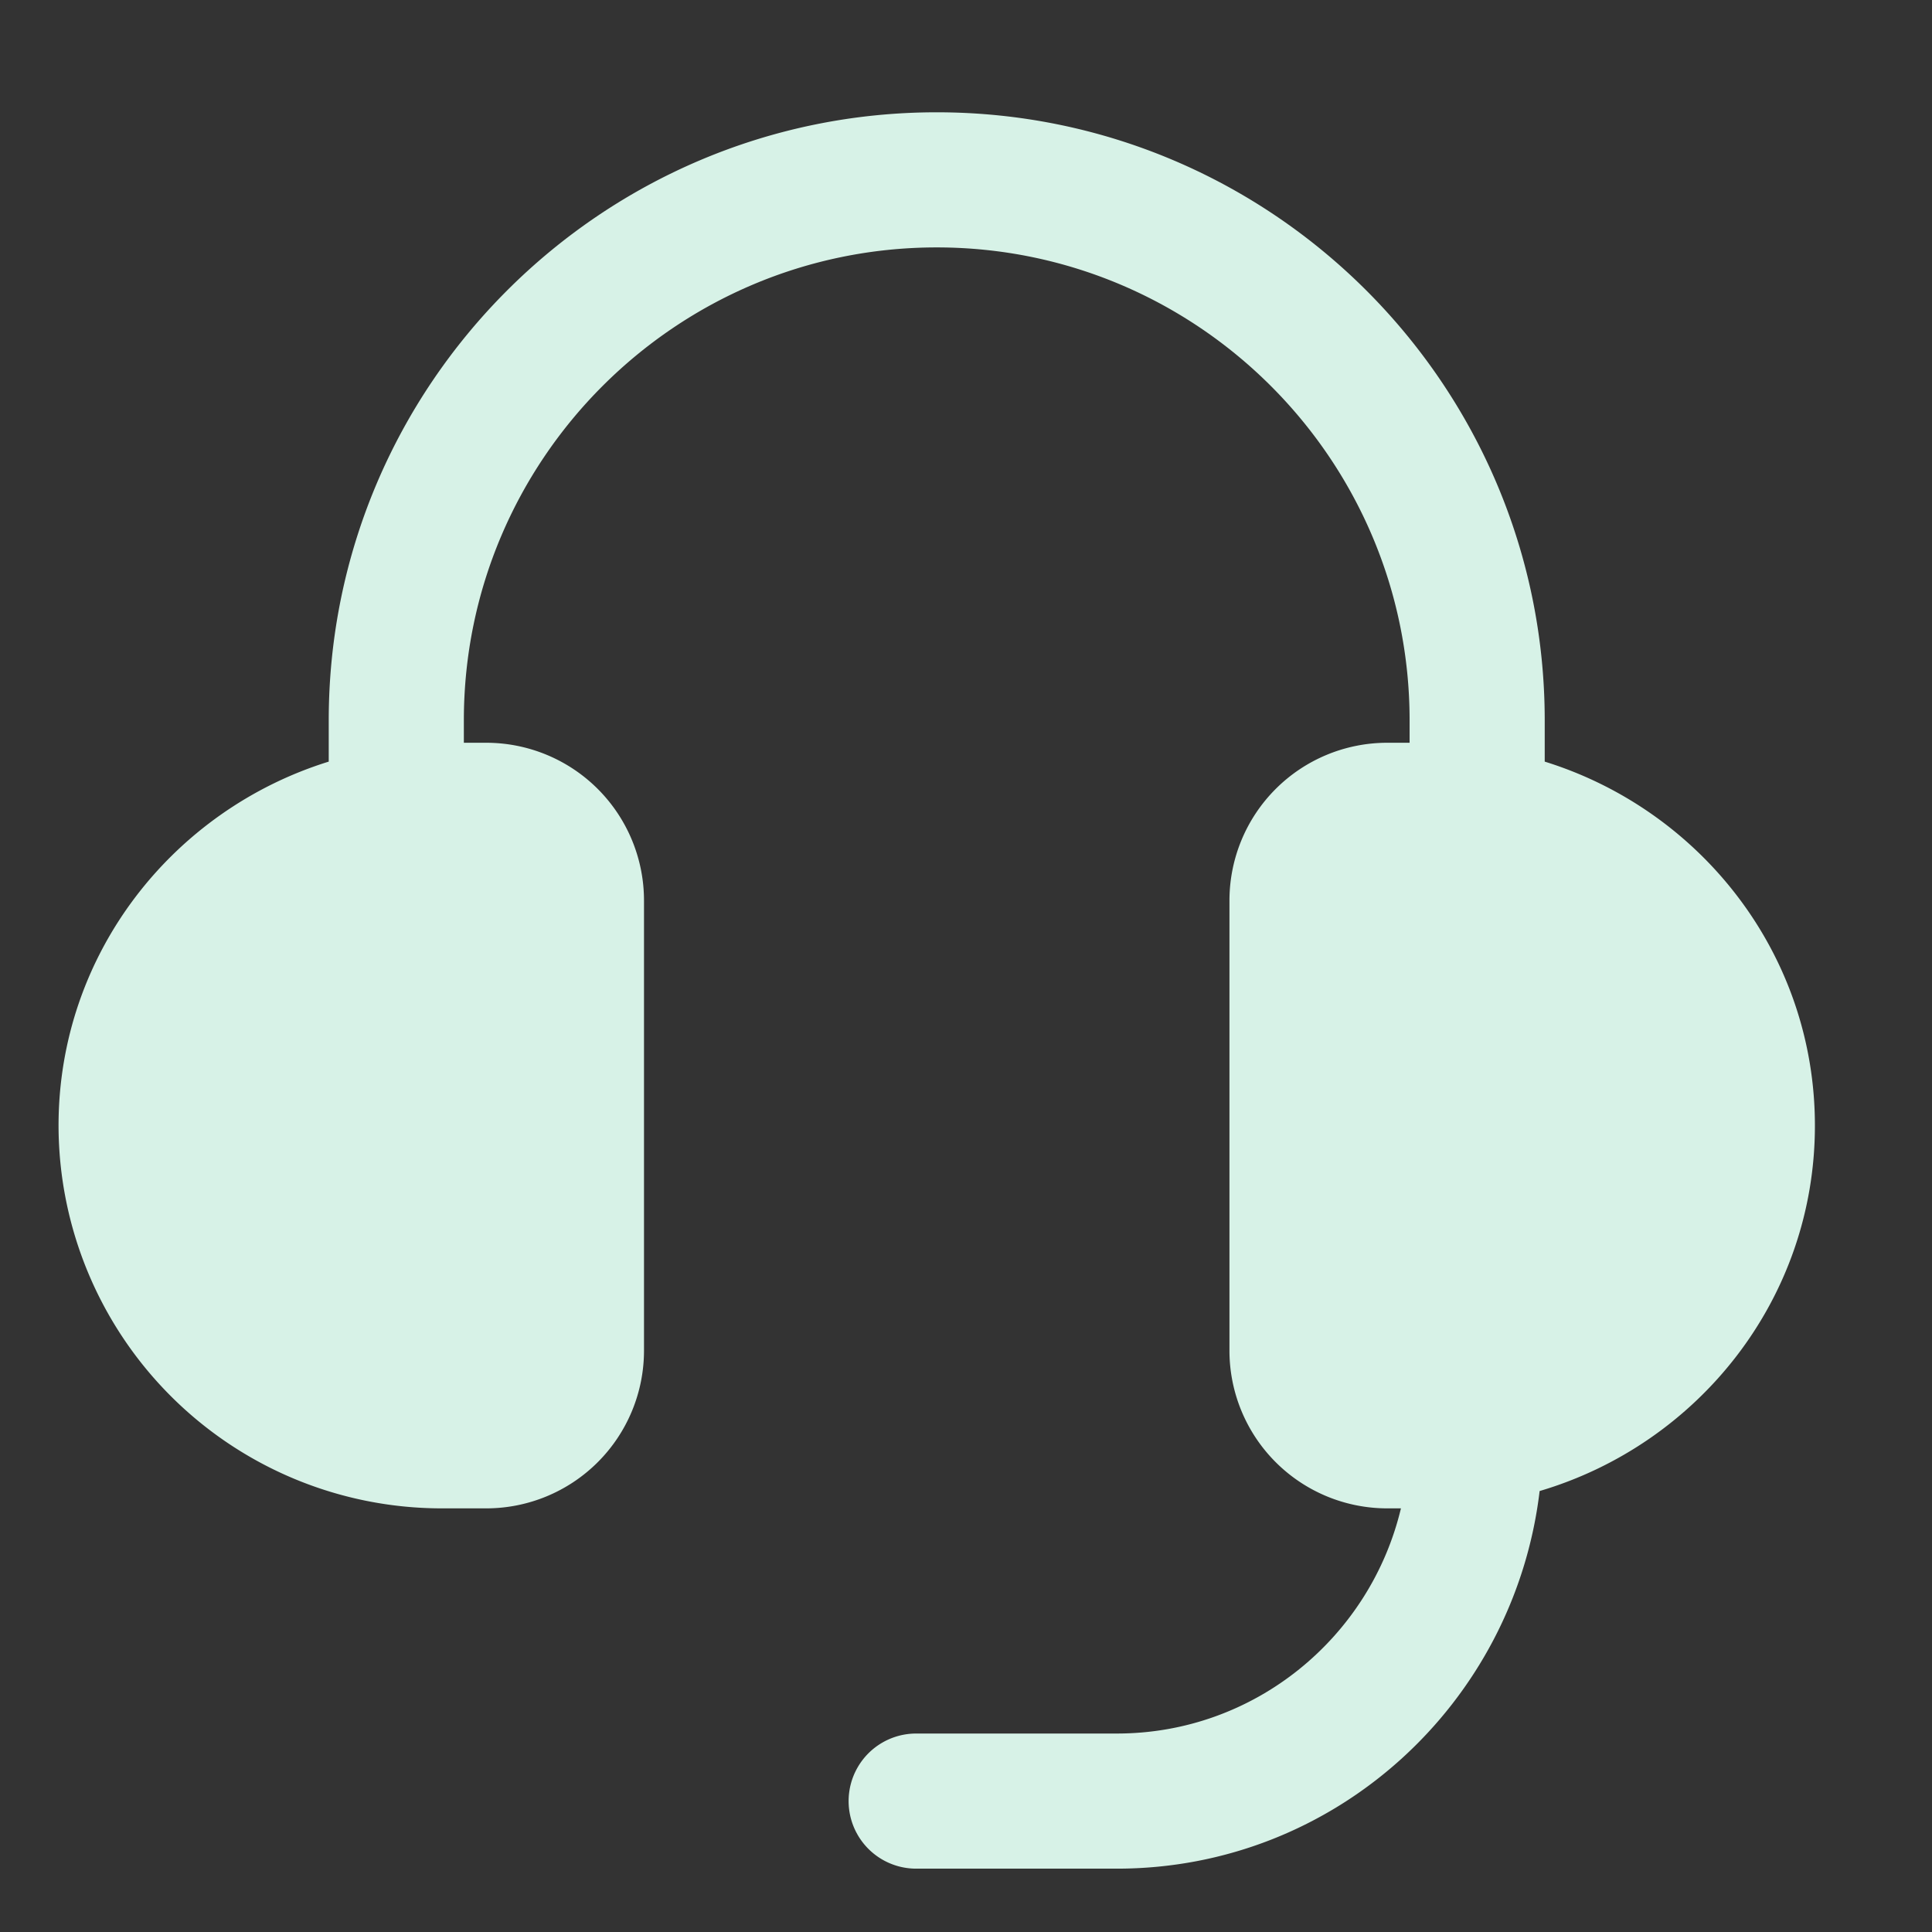 <svg xmlns="http://www.w3.org/2000/svg" width="33" height="33" fill="none"><rect width="100%" height="100%" fill="#333333" stroke="none"/><path fill="#D7F2E7" d="M31 19.226c0-2.931-1.952-5.39-4.615-6.217v-.706c0-5.727-4.659-10.385-10.385-10.385S5.615 6.576 5.615 12.303v.706C2.952 13.836 1 16.293 1 19.226a6.547 6.547 0 0 0 6.538 6.538h.77A2.695 2.695 0 0 0 11 23.072V15.38a2.695 2.695 0 0 0-2.692-2.693h-.385v-.384c0-4.454 3.623-8.077 8.077-8.077s8.077 3.623 8.077 8.077v.384h-.385A2.695 2.695 0 0 0 21 15.38v7.692a2.695 2.695 0 0 0 2.692 2.692h.237c-.524 2.2-2.494 3.846-4.852 3.846h-3.428a1.154 1.154 0 0 0 0 2.308h3.428c3.735 0 6.79-2.828 7.221-6.45 2.708-.8 4.702-3.28 4.702-6.242Z"/></svg>